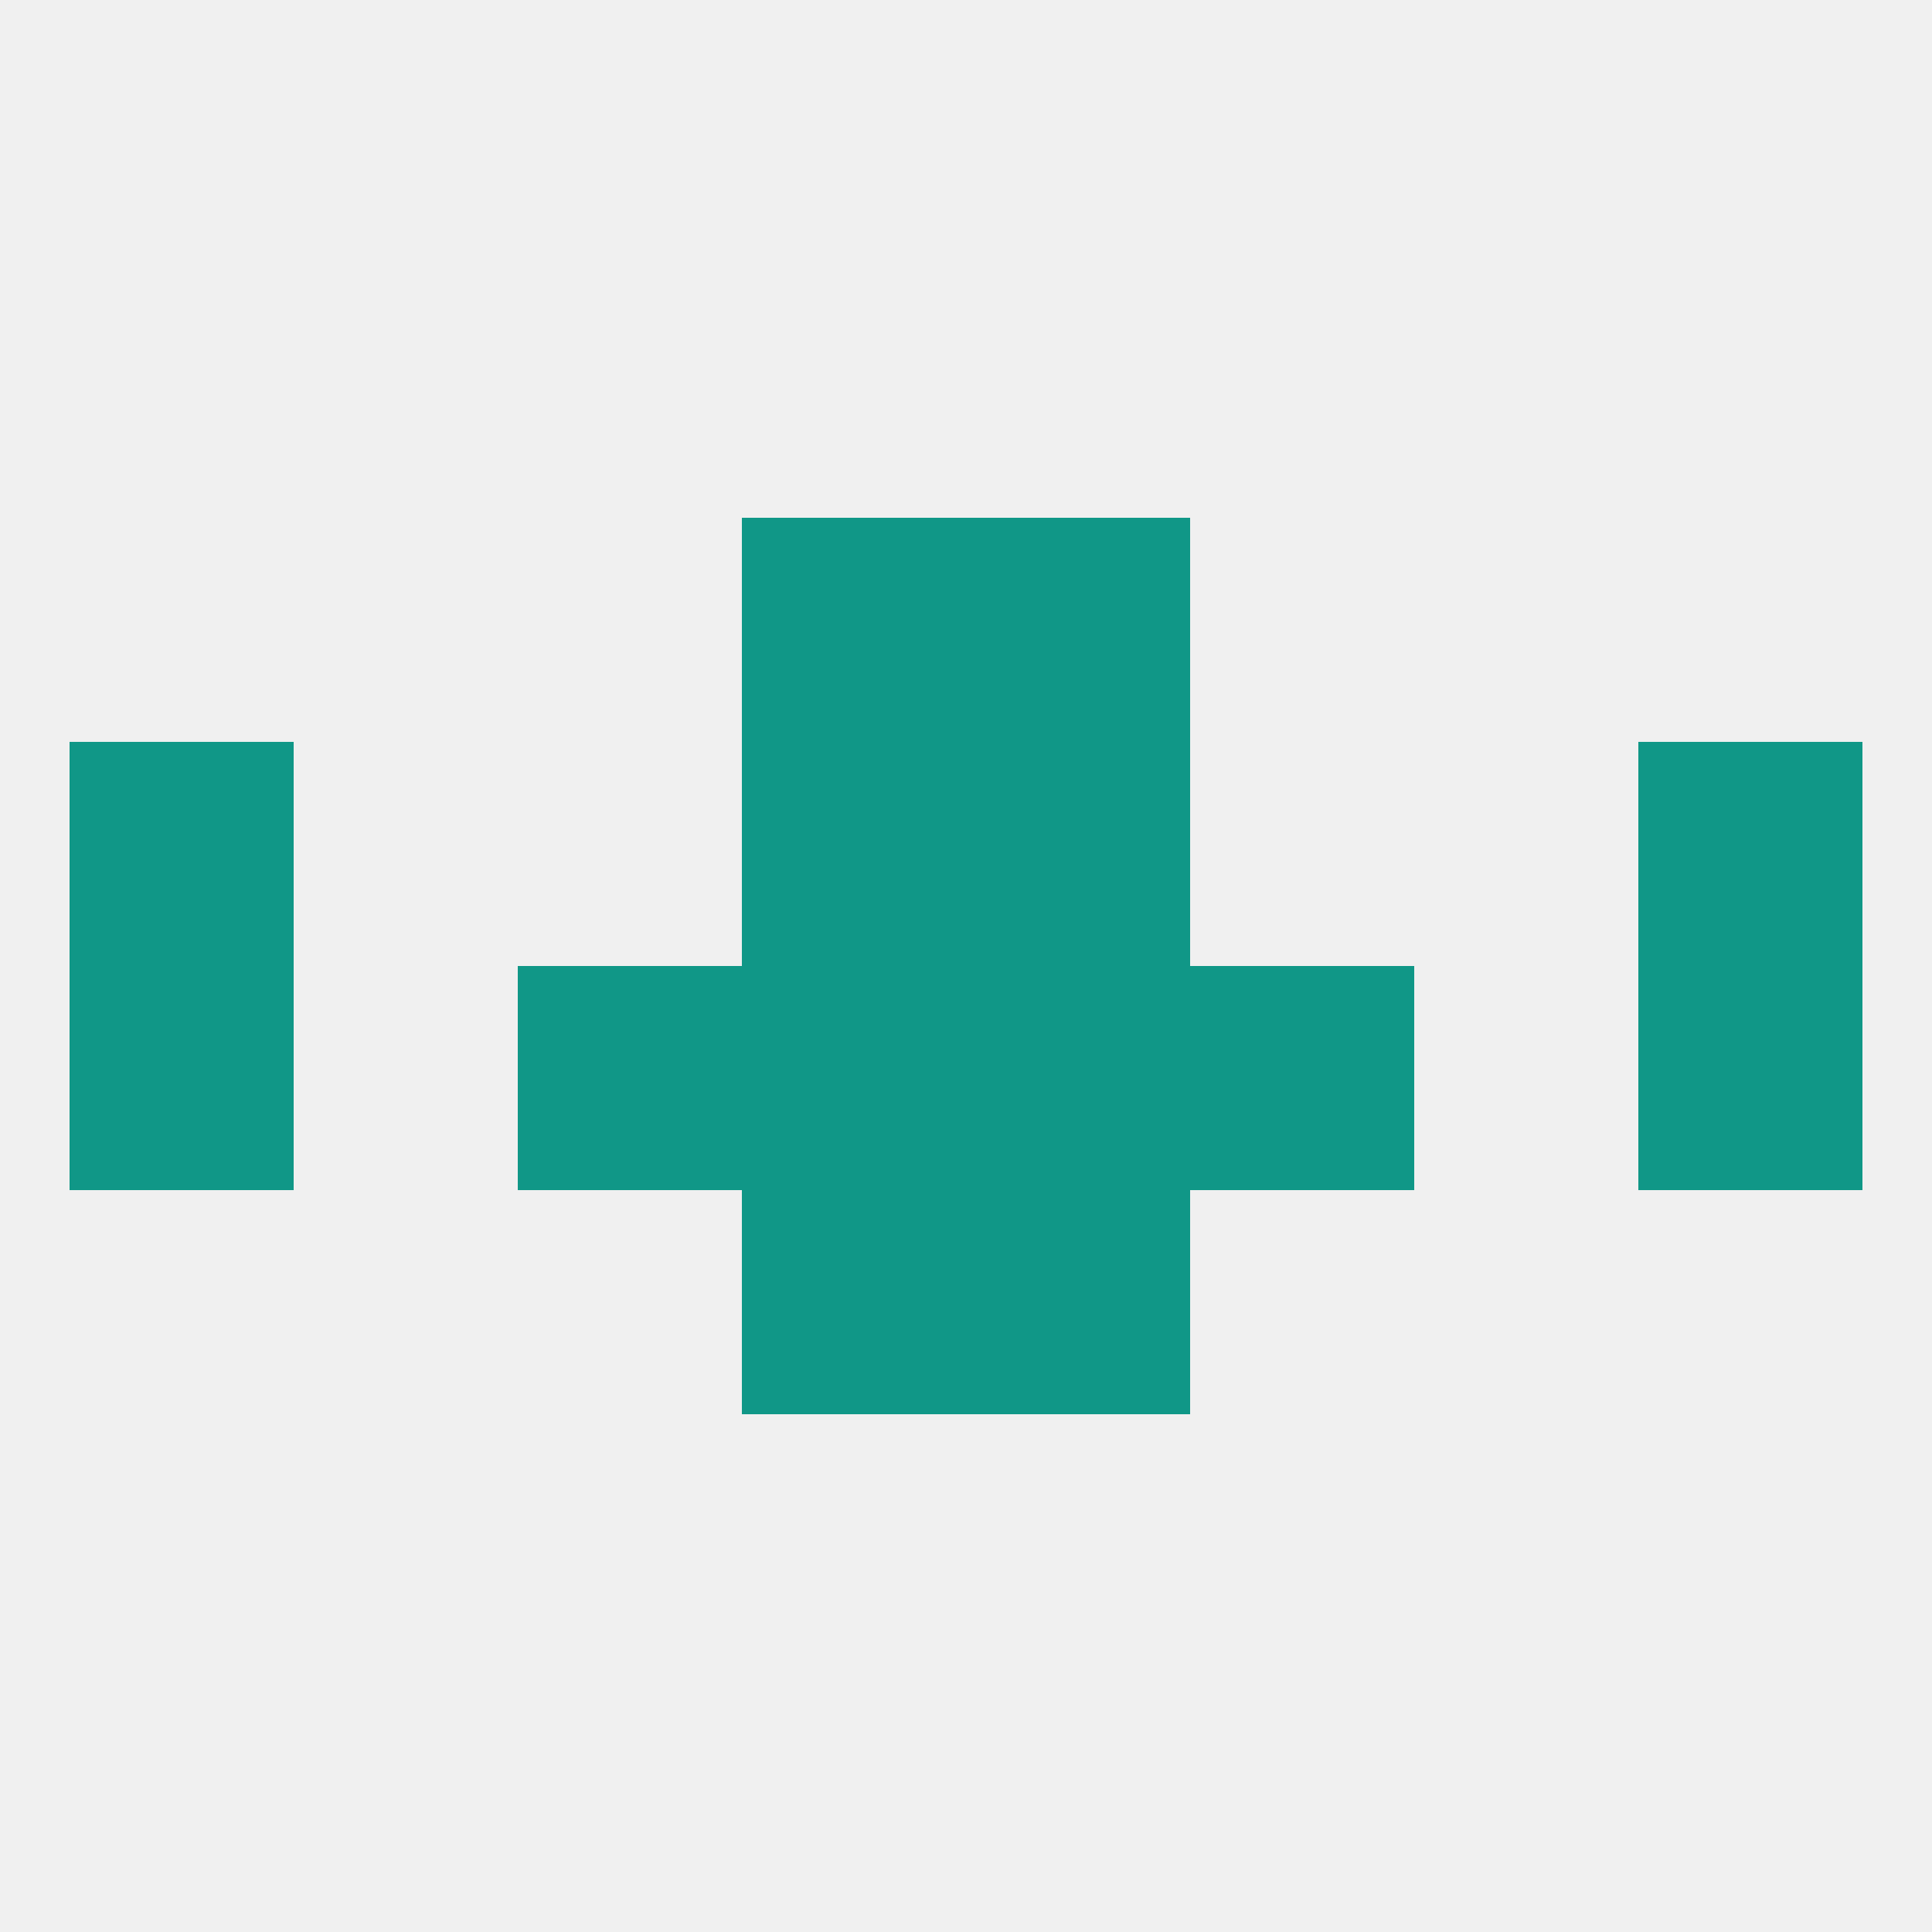 
<!--   <?xml version="1.0"?> -->
<svg version="1.1" baseprofile="full" xmlns="http://www.w3.org/2000/svg" xmlns:xlink="http://www.w3.org/1999/xlink" xmlns:ev="http://www.w3.org/2001/xml-events" width="250" height="250" viewBox="0 0 250 250" >
	<rect width="100%" height="100%" fill="rgba(240,240,240,255)"/>

	<rect x="67" y="125" width="29" height="29" fill="rgba(16,151,135,255)"/>
	<rect x="154" y="125" width="29" height="29" fill="rgba(16,151,135,255)"/>
	<rect x="96" y="125" width="29" height="29" fill="rgba(16,151,135,255)"/>
	<rect x="125" y="125" width="29" height="29" fill="rgba(16,151,135,255)"/>
	<rect x="9" y="125" width="29" height="29" fill="rgba(16,151,135,255)"/>
	<rect x="212" y="125" width="29" height="29" fill="rgba(16,151,135,255)"/>
	<rect x="96" y="154" width="29" height="29" fill="rgba(16,151,135,255)"/>
	<rect x="125" y="154" width="29" height="29" fill="rgba(16,151,135,255)"/>
	<rect x="212" y="96" width="29" height="29" fill="rgba(16,151,135,255)"/>
	<rect x="96" y="96" width="29" height="29" fill="rgba(16,151,135,255)"/>
	<rect x="125" y="96" width="29" height="29" fill="rgba(16,151,135,255)"/>
	<rect x="9" y="96" width="29" height="29" fill="rgba(16,151,135,255)"/>
	<rect x="96" y="67" width="29" height="29" fill="rgba(16,151,135,255)"/>
	<rect x="125" y="67" width="29" height="29" fill="rgba(16,151,135,255)"/>
</svg>